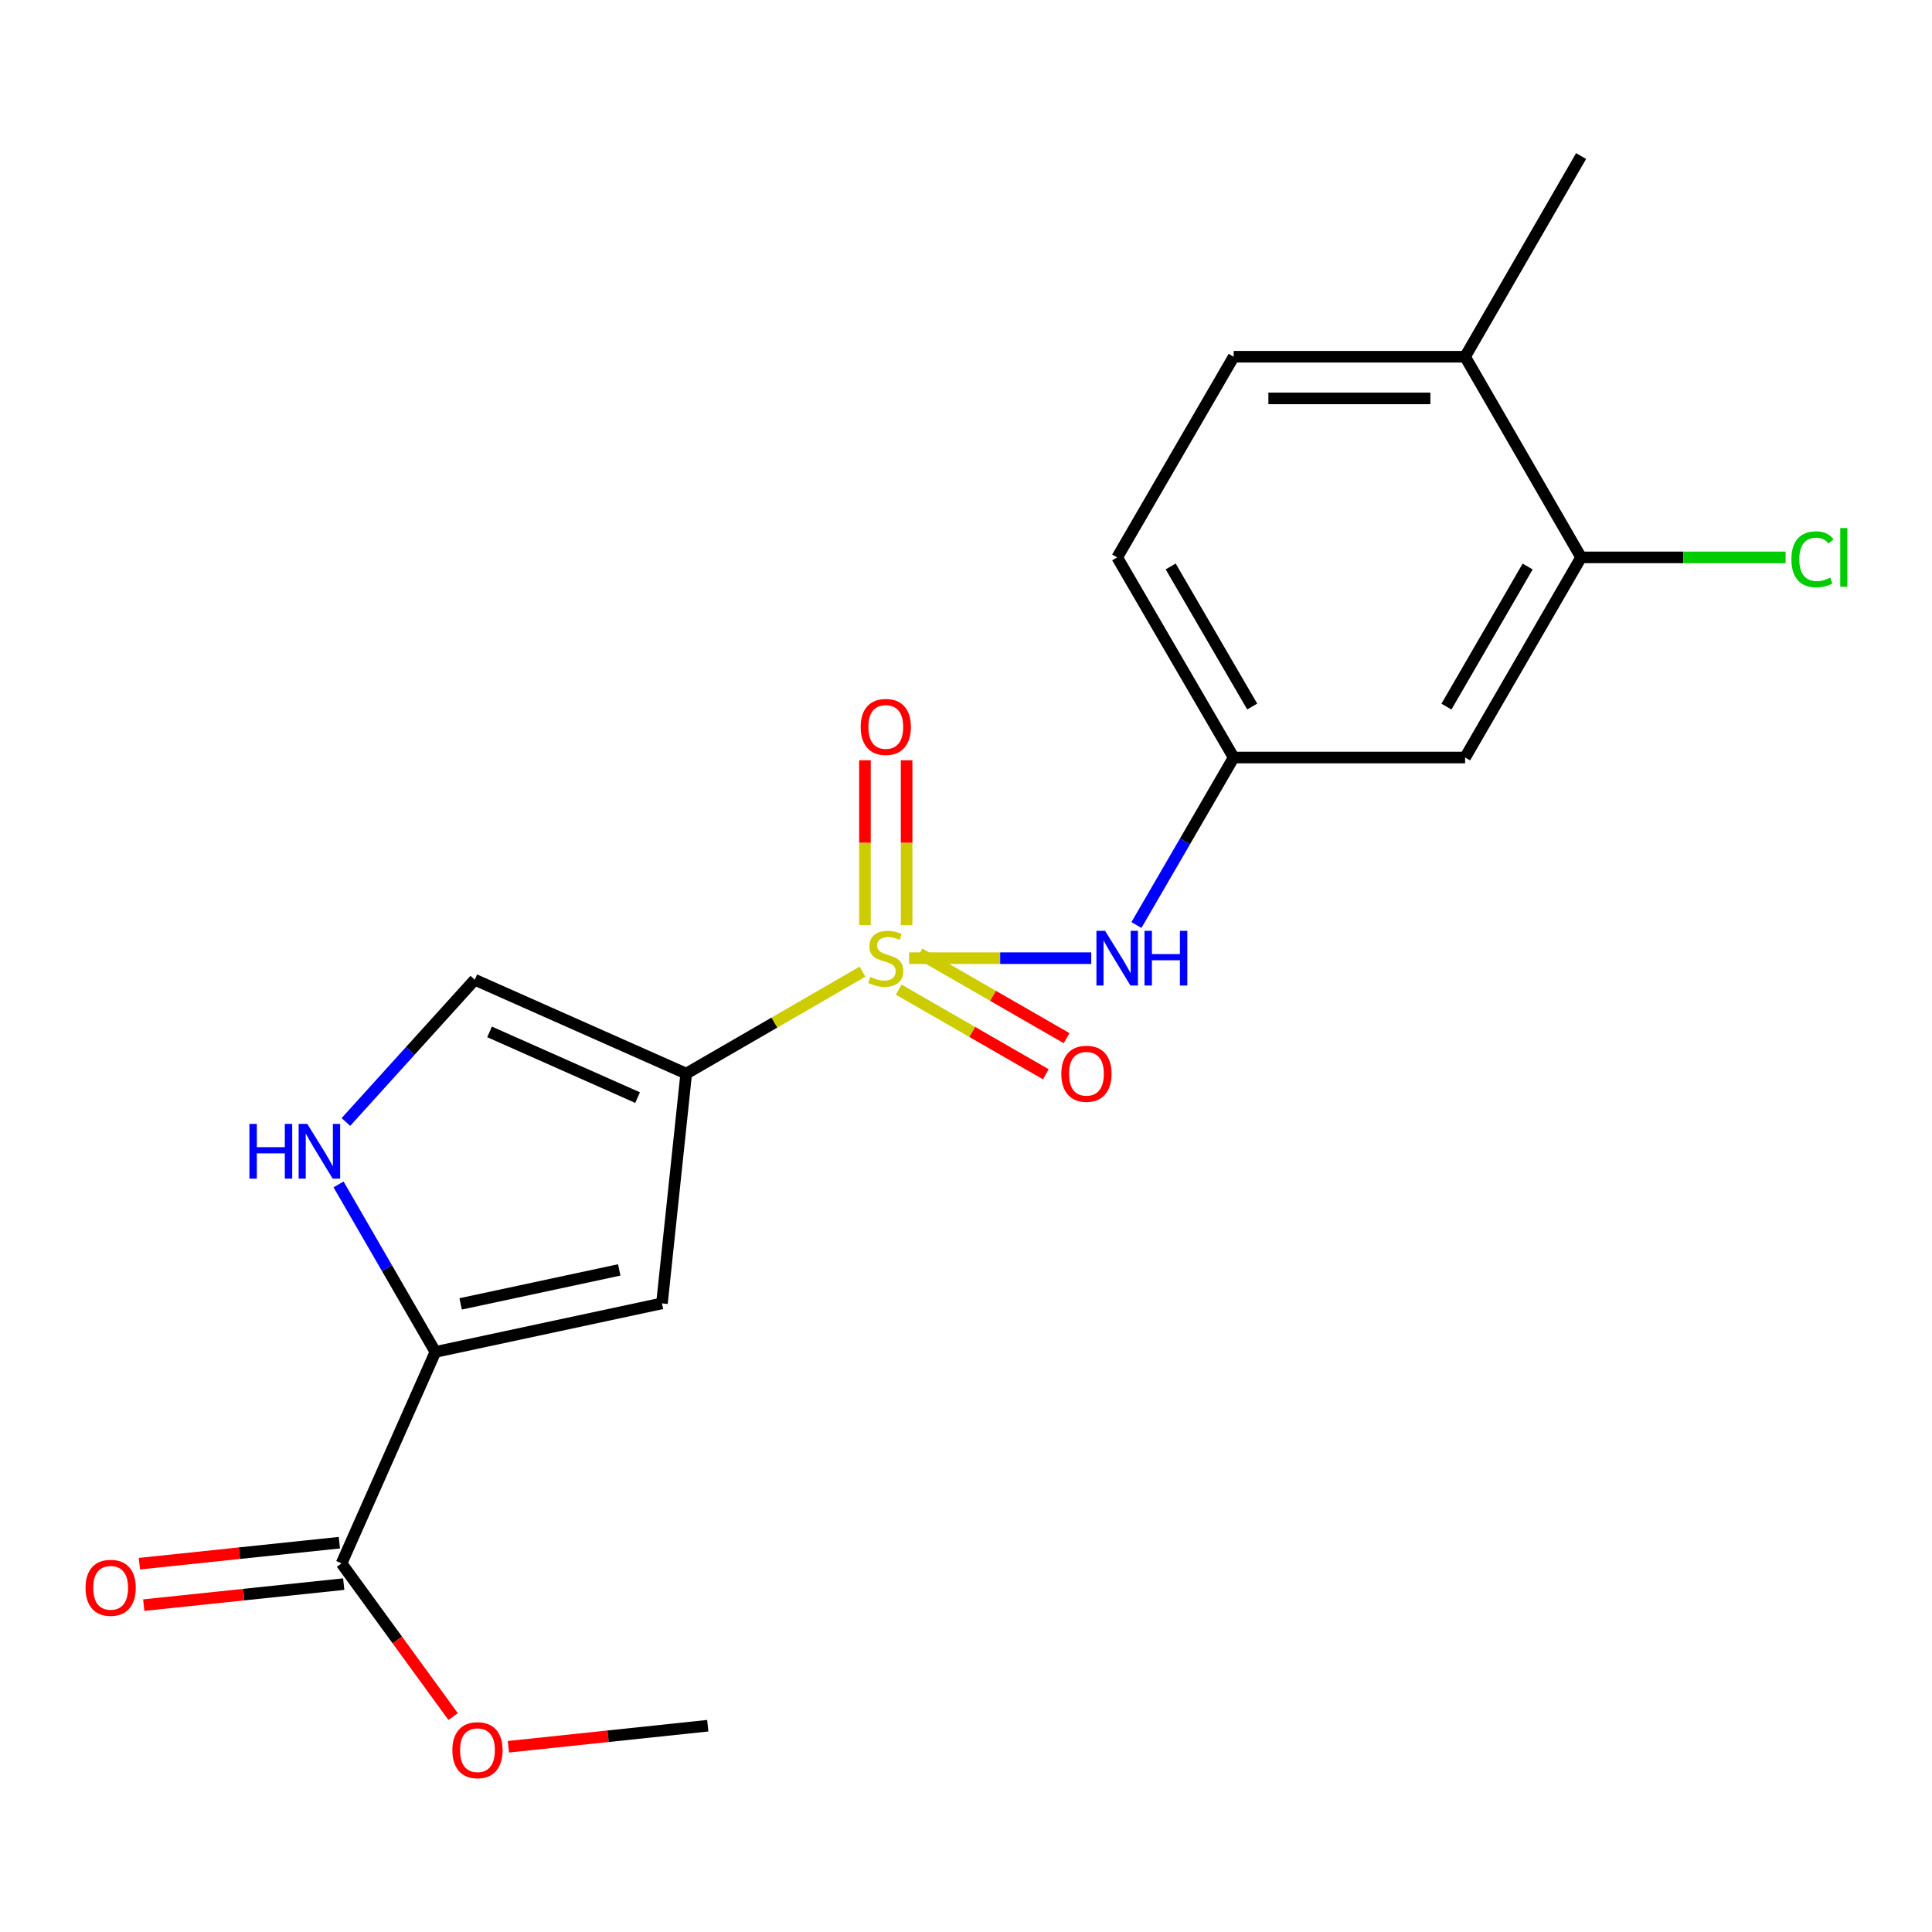 <?xml version='1.0' encoding='iso-8859-1'?>
<svg version='1.1' baseProfile='full'
              xmlns='http://www.w3.org/2000/svg'
                      xmlns:rdkit='http://www.rdkit.org/xml'
                      xmlns:xlink='http://www.w3.org/1999/xlink'
                  xml:space='preserve'
width='1000px' height='1000px' viewBox='0 0 1000 1000'>
<!-- END OF HEADER -->
<rect style='opacity:1.0;fill:#FFFFFF;stroke:none' width='1000' height='1000' x='0' y='0'> </rect>
<path class='bond-0' d='M 446.417,502.928 L 400.8,529.311' style='fill:none;fill-rule:evenodd;stroke:#CCCC00;stroke-width:6px;stroke-linecap:butt;stroke-linejoin:miter;stroke-opacity:1' />
<path class='bond-0' d='M 400.8,529.311 L 355.182,555.694' style='fill:none;fill-rule:evenodd;stroke:#000000;stroke-width:6px;stroke-linecap:butt;stroke-linejoin:miter;stroke-opacity:1' />
<path class='bond-5' d='M 470.554,495.951 L 517.687,495.951' style='fill:none;fill-rule:evenodd;stroke:#CCCC00;stroke-width:6px;stroke-linecap:butt;stroke-linejoin:miter;stroke-opacity:1' />
<path class='bond-5' d='M 517.687,495.951 L 564.82,495.951' style='fill:none;fill-rule:evenodd;stroke:#0000FF;stroke-width:6px;stroke-linecap:butt;stroke-linejoin:miter;stroke-opacity:1' />
<path class='bond-7' d='M 469.264,478.837 L 469.264,436.171' style='fill:none;fill-rule:evenodd;stroke:#CCCC00;stroke-width:6px;stroke-linecap:butt;stroke-linejoin:miter;stroke-opacity:1' />
<path class='bond-7' d='M 469.264,436.171 L 469.264,393.505' style='fill:none;fill-rule:evenodd;stroke:#FF0000;stroke-width:6px;stroke-linecap:butt;stroke-linejoin:miter;stroke-opacity:1' />
<path class='bond-7' d='M 447.696,478.837 L 447.696,436.171' style='fill:none;fill-rule:evenodd;stroke:#CCCC00;stroke-width:6px;stroke-linecap:butt;stroke-linejoin:miter;stroke-opacity:1' />
<path class='bond-7' d='M 447.696,436.171 L 447.696,393.505' style='fill:none;fill-rule:evenodd;stroke:#FF0000;stroke-width:6px;stroke-linecap:butt;stroke-linejoin:miter;stroke-opacity:1' />
<path class='bond-8' d='M 465.178,512.245 L 503.247,534.143' style='fill:none;fill-rule:evenodd;stroke:#CCCC00;stroke-width:6px;stroke-linecap:butt;stroke-linejoin:miter;stroke-opacity:1' />
<path class='bond-8' d='M 503.247,534.143 L 541.316,556.041' style='fill:none;fill-rule:evenodd;stroke:#FF0000;stroke-width:6px;stroke-linecap:butt;stroke-linejoin:miter;stroke-opacity:1' />
<path class='bond-8' d='M 475.932,493.549 L 514.001,515.447' style='fill:none;fill-rule:evenodd;stroke:#CCCC00;stroke-width:6px;stroke-linecap:butt;stroke-linejoin:miter;stroke-opacity:1' />
<path class='bond-8' d='M 514.001,515.447 L 552.07,537.345' style='fill:none;fill-rule:evenodd;stroke:#FF0000;stroke-width:6px;stroke-linecap:butt;stroke-linejoin:miter;stroke-opacity:1' />
<path class='bond-1' d='M 355.182,555.694 L 342.625,674.628' style='fill:none;fill-rule:evenodd;stroke:#000000;stroke-width:6px;stroke-linecap:butt;stroke-linejoin:miter;stroke-opacity:1' />
<path class='bond-4' d='M 355.182,555.694 L 245.726,507.106' style='fill:none;fill-rule:evenodd;stroke:#000000;stroke-width:6px;stroke-linecap:butt;stroke-linejoin:miter;stroke-opacity:1' />
<path class='bond-4' d='M 330.014,568.118 L 253.394,534.107' style='fill:none;fill-rule:evenodd;stroke:#000000;stroke-width:6px;stroke-linecap:butt;stroke-linejoin:miter;stroke-opacity:1' />
<path class='bond-2' d='M 342.625,674.628 L 225.357,699.754' style='fill:none;fill-rule:evenodd;stroke:#000000;stroke-width:6px;stroke-linecap:butt;stroke-linejoin:miter;stroke-opacity:1' />
<path class='bond-2' d='M 320.516,657.308 L 238.428,674.896' style='fill:none;fill-rule:evenodd;stroke:#000000;stroke-width:6px;stroke-linecap:butt;stroke-linejoin:miter;stroke-opacity:1' />
<path class='bond-6' d='M 225.357,699.754 L 176.782,809.21' style='fill:none;fill-rule:evenodd;stroke:#000000;stroke-width:6px;stroke-linecap:butt;stroke-linejoin:miter;stroke-opacity:1' />
<path class='bond-20' d='M 225.357,699.754 L 200.296,656.403' style='fill:none;fill-rule:evenodd;stroke:#000000;stroke-width:6px;stroke-linecap:butt;stroke-linejoin:miter;stroke-opacity:1' />
<path class='bond-20' d='M 200.296,656.403 L 175.234,613.053' style='fill:none;fill-rule:evenodd;stroke:#0000FF;stroke-width:6px;stroke-linecap:butt;stroke-linejoin:miter;stroke-opacity:1' />
<path class='bond-3' d='M 179.049,580.728 L 212.388,543.917' style='fill:none;fill-rule:evenodd;stroke:#0000FF;stroke-width:6px;stroke-linecap:butt;stroke-linejoin:miter;stroke-opacity:1' />
<path class='bond-3' d='M 212.388,543.917 L 245.726,507.106' style='fill:none;fill-rule:evenodd;stroke:#000000;stroke-width:6px;stroke-linecap:butt;stroke-linejoin:miter;stroke-opacity:1' />
<path class='bond-11' d='M 588.216,478.789 L 613.381,435.44' style='fill:none;fill-rule:evenodd;stroke:#0000FF;stroke-width:6px;stroke-linecap:butt;stroke-linejoin:miter;stroke-opacity:1' />
<path class='bond-11' d='M 613.381,435.44 L 638.546,392.091' style='fill:none;fill-rule:evenodd;stroke:#000000;stroke-width:6px;stroke-linecap:butt;stroke-linejoin:miter;stroke-opacity:1' />
<path class='bond-13' d='M 175.655,798.485 L 123.902,803.923' style='fill:none;fill-rule:evenodd;stroke:#000000;stroke-width:6px;stroke-linecap:butt;stroke-linejoin:miter;stroke-opacity:1' />
<path class='bond-13' d='M 123.902,803.923 L 72.15,809.361' style='fill:none;fill-rule:evenodd;stroke:#FF0000;stroke-width:6px;stroke-linecap:butt;stroke-linejoin:miter;stroke-opacity:1' />
<path class='bond-13' d='M 177.908,819.935 L 126.156,825.373' style='fill:none;fill-rule:evenodd;stroke:#000000;stroke-width:6px;stroke-linecap:butt;stroke-linejoin:miter;stroke-opacity:1' />
<path class='bond-13' d='M 126.156,825.373 L 74.403,830.811' style='fill:none;fill-rule:evenodd;stroke:#FF0000;stroke-width:6px;stroke-linecap:butt;stroke-linejoin:miter;stroke-opacity:1' />
<path class='bond-17' d='M 176.782,809.21 L 205.658,848.856' style='fill:none;fill-rule:evenodd;stroke:#000000;stroke-width:6px;stroke-linecap:butt;stroke-linejoin:miter;stroke-opacity:1' />
<path class='bond-17' d='M 205.658,848.856 L 234.534,888.502' style='fill:none;fill-rule:evenodd;stroke:#FF0000;stroke-width:6px;stroke-linecap:butt;stroke-linejoin:miter;stroke-opacity:1' />
<path class='bond-9' d='M 818.373,288.506 L 758.331,392.091' style='fill:none;fill-rule:evenodd;stroke:#000000;stroke-width:6px;stroke-linecap:butt;stroke-linejoin:miter;stroke-opacity:1' />
<path class='bond-9' d='M 790.707,293.227 L 748.678,365.737' style='fill:none;fill-rule:evenodd;stroke:#000000;stroke-width:6px;stroke-linecap:butt;stroke-linejoin:miter;stroke-opacity:1' />
<path class='bond-15' d='M 818.373,288.506 L 871.302,288.506' style='fill:none;fill-rule:evenodd;stroke:#000000;stroke-width:6px;stroke-linecap:butt;stroke-linejoin:miter;stroke-opacity:1' />
<path class='bond-15' d='M 871.302,288.506 L 924.232,288.506' style='fill:none;fill-rule:evenodd;stroke:#00CC00;stroke-width:6px;stroke-linecap:butt;stroke-linejoin:miter;stroke-opacity:1' />
<path class='bond-21' d='M 818.373,288.506 L 758.331,184.645' style='fill:none;fill-rule:evenodd;stroke:#000000;stroke-width:6px;stroke-linecap:butt;stroke-linejoin:miter;stroke-opacity:1' />
<path class='bond-10' d='M 758.331,392.091 L 638.546,392.091' style='fill:none;fill-rule:evenodd;stroke:#000000;stroke-width:6px;stroke-linecap:butt;stroke-linejoin:miter;stroke-opacity:1' />
<path class='bond-16' d='M 638.546,392.091 L 578.253,288.506' style='fill:none;fill-rule:evenodd;stroke:#000000;stroke-width:6px;stroke-linecap:butt;stroke-linejoin:miter;stroke-opacity:1' />
<path class='bond-16' d='M 648.142,365.703 L 605.937,293.194' style='fill:none;fill-rule:evenodd;stroke:#000000;stroke-width:6px;stroke-linecap:butt;stroke-linejoin:miter;stroke-opacity:1' />
<path class='bond-12' d='M 758.331,184.645 L 638.546,184.645' style='fill:none;fill-rule:evenodd;stroke:#000000;stroke-width:6px;stroke-linecap:butt;stroke-linejoin:miter;stroke-opacity:1' />
<path class='bond-12' d='M 740.363,206.213 L 656.514,206.213' style='fill:none;fill-rule:evenodd;stroke:#000000;stroke-width:6px;stroke-linecap:butt;stroke-linejoin:miter;stroke-opacity:1' />
<path class='bond-18' d='M 758.331,184.645 L 818.373,80.772' style='fill:none;fill-rule:evenodd;stroke:#000000;stroke-width:6px;stroke-linecap:butt;stroke-linejoin:miter;stroke-opacity:1' />
<path class='bond-14' d='M 638.546,184.645 L 578.253,288.506' style='fill:none;fill-rule:evenodd;stroke:#000000;stroke-width:6px;stroke-linecap:butt;stroke-linejoin:miter;stroke-opacity:1' />
<path class='bond-19' d='M 263.137,904.121 L 314.737,898.675' style='fill:none;fill-rule:evenodd;stroke:#FF0000;stroke-width:6px;stroke-linecap:butt;stroke-linejoin:miter;stroke-opacity:1' />
<path class='bond-19' d='M 314.737,898.675 L 366.338,893.228' style='fill:none;fill-rule:evenodd;stroke:#000000;stroke-width:6px;stroke-linecap:butt;stroke-linejoin:miter;stroke-opacity:1' />
<path  class='atom-0' d='M 450.48 505.671
Q 450.8 505.791, 452.12 506.351
Q 453.44 506.911, 454.88 507.271
Q 456.36 507.591, 457.8 507.591
Q 460.48 507.591, 462.04 506.311
Q 463.6 504.991, 463.6 502.711
Q 463.6 501.151, 462.8 500.191
Q 462.04 499.231, 460.84 498.711
Q 459.64 498.191, 457.64 497.591
Q 455.12 496.831, 453.6 496.111
Q 452.12 495.391, 451.04 493.871
Q 450 492.351, 450 489.791
Q 450 486.231, 452.4 484.031
Q 454.84 481.831, 459.64 481.831
Q 462.92 481.831, 466.64 483.391
L 465.72 486.471
Q 462.32 485.071, 459.76 485.071
Q 457 485.071, 455.48 486.231
Q 453.96 487.351, 454 489.311
Q 454 490.831, 454.76 491.751
Q 455.56 492.671, 456.68 493.191
Q 457.84 493.711, 459.76 494.311
Q 462.32 495.111, 463.84 495.911
Q 465.36 496.711, 466.44 498.351
Q 467.56 499.951, 467.56 502.711
Q 467.56 506.631, 464.92 508.751
Q 462.32 510.831, 457.96 510.831
Q 455.44 510.831, 453.52 510.271
Q 451.64 509.751, 449.4 508.831
L 450.48 505.671
' fill='#CCCC00'/>
<path  class='atom-4' d='M 129.095 581.734
L 132.935 581.734
L 132.935 593.774
L 147.415 593.774
L 147.415 581.734
L 151.255 581.734
L 151.255 610.054
L 147.415 610.054
L 147.415 596.974
L 132.935 596.974
L 132.935 610.054
L 129.095 610.054
L 129.095 581.734
' fill='#0000FF'/>
<path  class='atom-4' d='M 159.055 581.734
L 168.335 596.734
Q 169.255 598.214, 170.735 600.894
Q 172.215 603.574, 172.295 603.734
L 172.295 581.734
L 176.055 581.734
L 176.055 610.054
L 172.175 610.054
L 162.215 593.654
Q 161.055 591.734, 159.815 589.534
Q 158.615 587.334, 158.255 586.654
L 158.255 610.054
L 154.575 610.054
L 154.575 581.734
L 159.055 581.734
' fill='#0000FF'/>
<path  class='atom-6' d='M 571.993 481.791
L 581.273 496.791
Q 582.193 498.271, 583.673 500.951
Q 585.153 503.631, 585.233 503.791
L 585.233 481.791
L 588.993 481.791
L 588.993 510.111
L 585.113 510.111
L 575.153 493.711
Q 573.993 491.791, 572.753 489.591
Q 571.553 487.391, 571.193 486.711
L 571.193 510.111
L 567.513 510.111
L 567.513 481.791
L 571.993 481.791
' fill='#0000FF'/>
<path  class='atom-6' d='M 592.393 481.791
L 596.233 481.791
L 596.233 493.831
L 610.713 493.831
L 610.713 481.791
L 614.553 481.791
L 614.553 510.111
L 610.713 510.111
L 610.713 497.031
L 596.233 497.031
L 596.233 510.111
L 592.393 510.111
L 592.393 481.791
' fill='#0000FF'/>
<path  class='atom-8' d='M 445.48 376.258
Q 445.48 369.458, 448.84 365.658
Q 452.2 361.858, 458.48 361.858
Q 464.76 361.858, 468.12 365.658
Q 471.48 369.458, 471.48 376.258
Q 471.48 383.138, 468.08 387.058
Q 464.68 390.938, 458.48 390.938
Q 452.24 390.938, 448.84 387.058
Q 445.48 383.178, 445.48 376.258
M 458.48 387.738
Q 462.8 387.738, 465.12 384.858
Q 467.48 381.938, 467.48 376.258
Q 467.48 370.698, 465.12 367.898
Q 462.8 365.058, 458.48 365.058
Q 454.16 365.058, 451.8 367.858
Q 449.48 370.658, 449.48 376.258
Q 449.48 381.978, 451.8 384.858
Q 454.16 387.738, 458.48 387.738
' fill='#FF0000'/>
<path  class='atom-9' d='M 549.34 555.774
Q 549.34 548.974, 552.7 545.174
Q 556.06 541.374, 562.34 541.374
Q 568.62 541.374, 571.98 545.174
Q 575.34 548.974, 575.34 555.774
Q 575.34 562.654, 571.94 566.574
Q 568.54 570.454, 562.34 570.454
Q 556.1 570.454, 552.7 566.574
Q 549.34 562.694, 549.34 555.774
M 562.34 567.254
Q 566.66 567.254, 568.98 564.374
Q 571.34 561.454, 571.34 555.774
Q 571.34 550.214, 568.98 547.414
Q 566.66 544.574, 562.34 544.574
Q 558.02 544.574, 555.66 547.374
Q 553.34 550.174, 553.34 555.774
Q 553.34 561.494, 555.66 564.374
Q 558.02 567.254, 562.34 567.254
' fill='#FF0000'/>
<path  class='atom-14' d='M 44.272 821.847
Q 44.272 815.047, 47.632 811.247
Q 50.992 807.447, 57.272 807.447
Q 63.552 807.447, 66.912 811.247
Q 70.272 815.047, 70.272 821.847
Q 70.272 828.727, 66.872 832.647
Q 63.472 836.527, 57.272 836.527
Q 51.032 836.527, 47.632 832.647
Q 44.272 828.767, 44.272 821.847
M 57.272 833.327
Q 61.592 833.327, 63.912 830.447
Q 66.272 827.527, 66.272 821.847
Q 66.272 816.287, 63.912 813.487
Q 61.592 810.647, 57.272 810.647
Q 52.952 810.647, 50.592 813.447
Q 48.272 816.247, 48.272 821.847
Q 48.272 827.567, 50.592 830.447
Q 52.952 833.327, 57.272 833.327
' fill='#FF0000'/>
<path  class='atom-16' d='M 927.226 289.486
Q 927.226 282.446, 930.506 278.766
Q 933.826 275.046, 940.106 275.046
Q 945.946 275.046, 949.066 279.166
L 946.426 281.326
Q 944.146 278.326, 940.106 278.326
Q 935.826 278.326, 933.546 281.206
Q 931.306 284.046, 931.306 289.486
Q 931.306 295.086, 933.626 297.966
Q 935.986 300.846, 940.546 300.846
Q 943.666 300.846, 947.306 298.966
L 948.426 301.966
Q 946.946 302.926, 944.706 303.486
Q 942.466 304.046, 939.986 304.046
Q 933.826 304.046, 930.506 300.286
Q 927.226 296.526, 927.226 289.486
' fill='#00CC00'/>
<path  class='atom-16' d='M 952.506 273.326
L 956.186 273.326
L 956.186 303.686
L 952.506 303.686
L 952.506 273.326
' fill='#00CC00'/>
<path  class='atom-18' d='M 234.14 905.89
Q 234.14 899.09, 237.5 895.29
Q 240.86 891.49, 247.14 891.49
Q 253.42 891.49, 256.78 895.29
Q 260.14 899.09, 260.14 905.89
Q 260.14 912.77, 256.74 916.69
Q 253.34 920.57, 247.14 920.57
Q 240.9 920.57, 237.5 916.69
Q 234.14 912.81, 234.14 905.89
M 247.14 917.37
Q 251.46 917.37, 253.78 914.49
Q 256.14 911.57, 256.14 905.89
Q 256.14 900.33, 253.78 897.53
Q 251.46 894.69, 247.14 894.69
Q 242.82 894.69, 240.46 897.49
Q 238.14 900.29, 238.14 905.89
Q 238.14 911.61, 240.46 914.49
Q 242.82 917.37, 247.14 917.37
' fill='#FF0000'/>
</svg>
